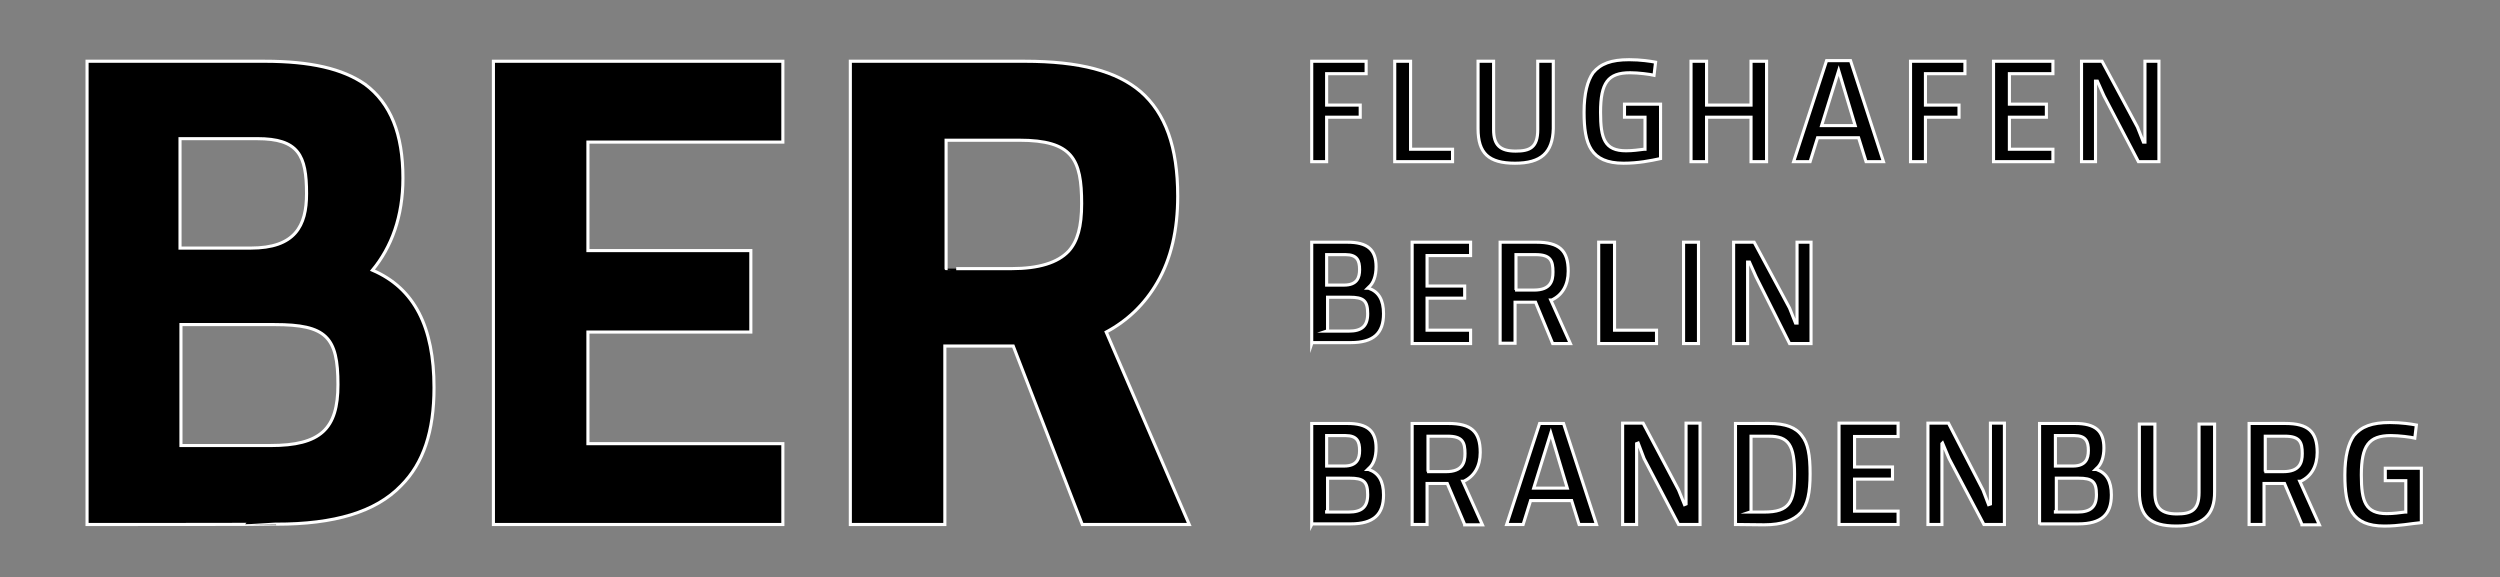 <?xml version="1.0" encoding="utf-8"?>
<!-- Generator: Adobe Illustrator 28.0.0, SVG Export Plug-In . SVG Version: 6.00 Build 0)  -->
<svg version="1.1" id="Ebene_1" xmlns="http://www.w3.org/2000/svg" xmlns:xlink="http://www.w3.org/1999/xlink" x="0px" y="0px"
	 viewBox="0 0 804.1 185.6" style="enable-background:new 0 0 804.1 185.6;" xml:space="preserve">
<rect x="0" y="0" width="804.1" height="185.6" fill="#808080" stroke="none"/>
<style type="text/css">
	.st0{stroke:#FFFFFF;stroke-miterlimit:10;}
</style>
<g>
	<path class="st0" d="M28,168.7v-149h57.1c14.8,0,25.1,2.4,32.3,7.4c8.2,6.1,12.2,15.9,12.2,30.2c0,12.4-3.7,22.2-9.8,29.6
		c13.5,5.8,19.8,18.3,19.8,37.8c0,14-3.4,24.3-10.6,31.5c-8.2,8.5-21.4,12.4-40.2,12.4C88.8,168.7,28,168.7,28,168.7z M87,143.3
		c16.1,0,21.7-5.3,21.7-19.6c0-15.3-3.7-19.3-20.4-19.3H58.2v38.9H87z M80.6,79.8c14.3,0,18-7.1,18-17.5c0-12.4-2.6-17.7-15.9-17.7
		H57.9v35.2H80.6z"/>
	<polygon class="st0" points="158.7,168.7 158.7,19.7 251.8,19.7 251.8,45.7 189.1,45.7 189.1,80.6 241.5,80.6 241.5,106.8 
		189.1,106.8 189.1,142.7 251.8,142.7 251.8,168.7 	"/>
	<path class="st0" d="M348.1,168.7l-22.2-57.4h-22v57.4h-30.4v-149h56.1c17.7,0,29.6,3.2,37.3,9.8c7.9,6.9,11.9,17.7,11.9,33.6
		c0,10.8-2.1,20.1-6.6,27.8c-4,6.9-9.5,12.2-16.4,15.9l26.7,61.9H348.1z M325.4,86.4c8.7,0,14.8-1.9,18.3-5.6
		c2.9-3.2,4.2-7.9,4.2-15.3c0-14.3-2.9-20.4-20.1-20.4h-23.5v41.3C304.2,86.4,325.4,86.4,325.4,86.4z"/>
	<polygon class="st0" points="421.9,52 421.9,19.7 439.4,19.7 439.4,23.7 426.7,23.7 426.7,33.8 437.5,33.8 437.5,37.7 426.7,37.7 
		426.7,52 	"/>
	<polygon class="st0" points="448.6,52 448.6,19.7 453.7,19.7 453.7,48 467.2,48 467.2,52 	"/>
	<path class="st0" d="M487.3,52.5c-8.5,0-11.9-3.2-11.9-11.1V19.7h5v22c0,5,2.1,6.9,7.1,6.9c4.5,0,7.1-1.1,7.1-6.9v-22h5v21.7
		C499.4,49.1,495.7,52.5,487.3,52.5L487.3,52.5z"/>
	<path class="st0" d="M522.2,52.5c-10.6,0-12.7-6.1-12.7-16.4c0-6.1,1.1-10.1,2.9-12.7c2.4-2.9,5.8-4.2,11.6-4.2
		c3.7,0,6.9,0.5,8.5,0.8l-0.5,4.2c-1.3-0.3-5-0.8-7.7-0.8c-7.1,0-9.5,3.2-9.5,12.7c0,8.5,1.3,12.4,8.2,12.4c2.1,0,4.2-0.3,5.8-0.5
		h0.3V37.7h-6.6v-4.2h11.6V51C530.9,51.7,526.9,52.5,522.2,52.5L522.2,52.5z"/>
	<polygon class="st0" points="563.2,52 563.2,37.7 548.9,37.7 548.9,52 543.9,52 543.9,19.7 548.9,19.7 548.9,33.8 563.2,33.8 
		563.2,19.7 568.2,19.7 568.2,52 	"/>
	<path class="st0" d="M600.2,52l-2.4-7.7h-13.2l-2.4,7.7h-5.3l10.6-32.5h7.7L605.8,52H600.2z M585.9,40.4h10.8l-5.3-17.7L585.9,40.4
		z"/>
	<polygon class="st0" points="614.5,52 614.5,19.7 632,19.7 632,23.7 619.3,23.7 619.3,33.8 630.1,33.8 630.1,37.7 619.3,37.7 
		619.3,52 	"/>
	<polygon class="st0" points="641.2,52 641.2,19.7 660.3,19.7 660.3,23.7 646.3,23.7 646.3,33.5 658.2,33.5 658.2,37.7 646.3,37.7 
		646.3,48 660.3,48 660.3,52 	"/>
	<polygon class="st0" points="687.8,52 676.7,30.8 674.6,26.1 674,26.1 674,52 669.5,52 669.5,19.7 676.1,19.7 687.5,40.9 
		689.4,45.7 689.9,45.7 689.9,19.7 694.4,19.7 694.4,52 	"/>
	<path class="st0" d="M421.9,110.5V77.9h11.4c6.6,0,9.3,2.4,9.3,7.9c0,2.9-0.8,5.3-2.4,6.6l-0.3,0.3h0.3c3.2,1.1,4.8,3.7,4.8,8.2
		c0,6.3-3.2,9.3-10.6,9.3H422L421.9,110.5L421.9,110.5z M426.7,106.5h7.1c4.2,0,6.1-1.6,6.1-5.6c0-4.2-1.3-5.3-5.8-5.3H427v10.8
		L426.7,106.5L426.7,106.5z M426.7,91.7h5.6c4.2,0,5-2.4,5-5c0-2.9-0.8-4.8-4.5-4.8h-6.1V91.7z"/>
	<polygon class="st0" points="454.2,110.5 454.2,77.9 473,77.9 473,82.2 459,82.2 459,92 471.1,92 471.1,95.9 459,95.9 459,106.2 
		473,106.2 473,110.5 	"/>
	<path class="st0" d="M499.4,110.5l-5.5-13.3h-6.6v13.2h-4.8V77.9h11.6c7.4,0,10.3,2.6,10.3,9.3c0,4.5-1.9,7.7-5.3,9.3h-0.3l6.3,14
		H499.4z M487.3,93.3h6.1c5.3,0,6.1-2.9,6.1-5.8c0-3.7-0.8-5.6-5.6-5.6h-6.3v11.4H487.3z"/>
	<polygon class="st0" points="514.2,110.5 514.2,77.9 519.3,77.9 519.3,106.2 532.8,106.2 532.8,110.5 	"/>
	<polygon class="st0" points="541.5,110.5 541.5,77.9 546.3,77.9 546.3,86.4 546.3,110.5 	"/>
	<polygon class="st0" points="575.6,110.5 564.8,89 562.7,84.3 562.1,84.3 562.1,110.5 557.6,110.5 557.6,77.9 564.2,77.9 
		575.6,99.1 577.5,103.9 578,103.9 578,77.9 582.5,77.9 582.5,110.5 	"/>
	<path class="st0" d="M421.9,168.7v-32.5h11.4c6.6,0,9.3,2.4,9.3,7.9c0,2.9-0.8,5.3-2.4,6.6l-0.3,0.3h0.3c3.2,1.1,4.8,3.7,4.8,8.2
		c0,6.3-3.2,9.3-10.6,9.3H422L421.9,168.7L421.9,168.7z M426.7,164.7h7.1c4.2,0,6.1-1.6,6.1-5.6c0-4.2-1.3-5.3-5.8-5.3H427v10.8
		h-0.3V164.7z M426.7,149.9h5.6c4.2,0,5-2.4,5-5c0-2.9-0.8-4.8-4.5-4.8h-6.1V149.9z"/>
	<path class="st0" d="M471.1,168.7l-5.6-13.2H459v13.2h-4.8v-32.5h11.6c7.4,0,10.3,2.6,10.3,9.3c0,4.5-1.9,7.7-5.3,9.3h-0.3l6.3,14
		h-5.7V168.7z M459,151.7h6.1c5.3,0,6.1-2.9,6.1-5.8c0-3.7-0.8-5.6-5.6-5.6h-6.3v11.4H459z"/>
	<path class="st0" d="M507.9,168.7l-2.4-7.7h-13.2l-2.4,7.7h-5.3l10.6-32.5h7.7l10.6,32.5H507.9z M493.3,157h10.8l-5.3-17.7
		L493.3,157z"/>
	<polygon class="st0" points="539.9,168.7 528.8,147.5 526.9,142.5 526.4,142.7 526.4,168.7 521.9,168.7 521.9,136.1 528.5,136.1 
		539.9,157.6 541.8,162.3 542.3,162.1 542.3,136.1 546.8,136.1 546.8,168.7 	"/>
	<path class="st0" d="M558.2,168.7v-32.5H569c5.3,0,8.7,1.3,10.6,4c1.9,2.4,2.6,6.1,2.6,12.2c0,6.1-0.8,9.8-2.9,12.4
		c-2.4,2.6-6.1,4-11.9,4L558.2,168.7L558.2,168.7z M562.9,164.7h4.5c8.2,0,9.8-3.2,9.8-12.2c0-9.3-1.9-12.2-8.2-12.2h-5.8v24.3
		L562.9,164.7L562.9,164.7z"/>
	<polygon class="st0" points="591.5,168.7 591.5,136.1 610.5,136.1 610.5,140.4 596.5,140.4 596.5,150.2 608.7,150.2 608.7,154.1 
		596.5,154.1 596.5,164.4 610.5,164.4 610.5,168.7 	"/>
	<polygon class="st0" points="638.1,168.7 626.9,147.5 624.8,142.5 624.6,142.7 624.6,168.7 620.1,168.7 620.1,136.1 626.7,136.1 
		637.8,157.6 639.6,162.3 640.2,162.1 640.2,136.1 644.7,136.1 644.7,168.7 	"/>
	<path class="st0" d="M656,168.7v-32.5h11.4c6.6,0,9.3,2.4,9.3,7.9c0,2.9-0.8,5.3-2.4,6.6L674,151h0.3c3.2,1.1,4.8,3.7,4.8,8.2
		c0,6.3-3.2,9.3-10.6,9.3H656V168.7z M661.1,164.7h7.1c4.2,0,6.1-1.6,6.1-5.6c0-4.2-1.3-5.3-5.8-5.3h-7.1v10.8h-0.3V164.7z
		 M661.1,149.9h5.6c4.2,0,5-2.4,5-5c0-2.9-0.8-4.8-4.5-4.8h-6.1V149.9z"/>
	<path class="st0" d="M700,169.2c-8.5,0-11.9-3.2-11.9-11.1v-21.7h5v22c0,5,2.1,6.9,7.1,6.9c4.5,0,7.1-1.1,7.1-6.9v-22h5v21.7
		C712.4,165.8,708.4,169.2,700,169.2L700,169.2z"/>
	<path class="st0" d="M740.4,168.7l-5.6-13.2h-6.6v13.2h-4.8v-32.5H735c7.4,0,10.3,2.6,10.3,9.3c0,4.5-1.9,7.7-5.3,9.3h-0.3l6.3,14
		h-5.6V168.7z M728.3,151.7h6.1c5.3,0,6.1-2.9,6.1-5.8c0-3.7-0.8-5.6-5.6-5.6h-6.3v11.4H728.3z"/>
	<path class="st0" d="M766.9,169.2c-10.6,0-12.7-6.1-12.7-16.4c0-6.1,1.1-10.1,2.9-12.7c2.4-2.9,5.8-4.2,11.6-4.2
		c3.7,0,6.9,0.5,8.5,0.8l-0.5,4.2c-1.3-0.3-5-0.8-7.7-0.8c-7.1,0-9.5,3.2-9.5,12.7c0,8.5,1.3,12.4,8.2,12.4c2.1,0,4.2-0.3,5.8-0.5
		h0.3v-10.1h-6.6v-4h11.6v17.5C775.4,168.4,771.7,169.2,766.9,169.2L766.9,169.2z"/>
</g>
</svg>
